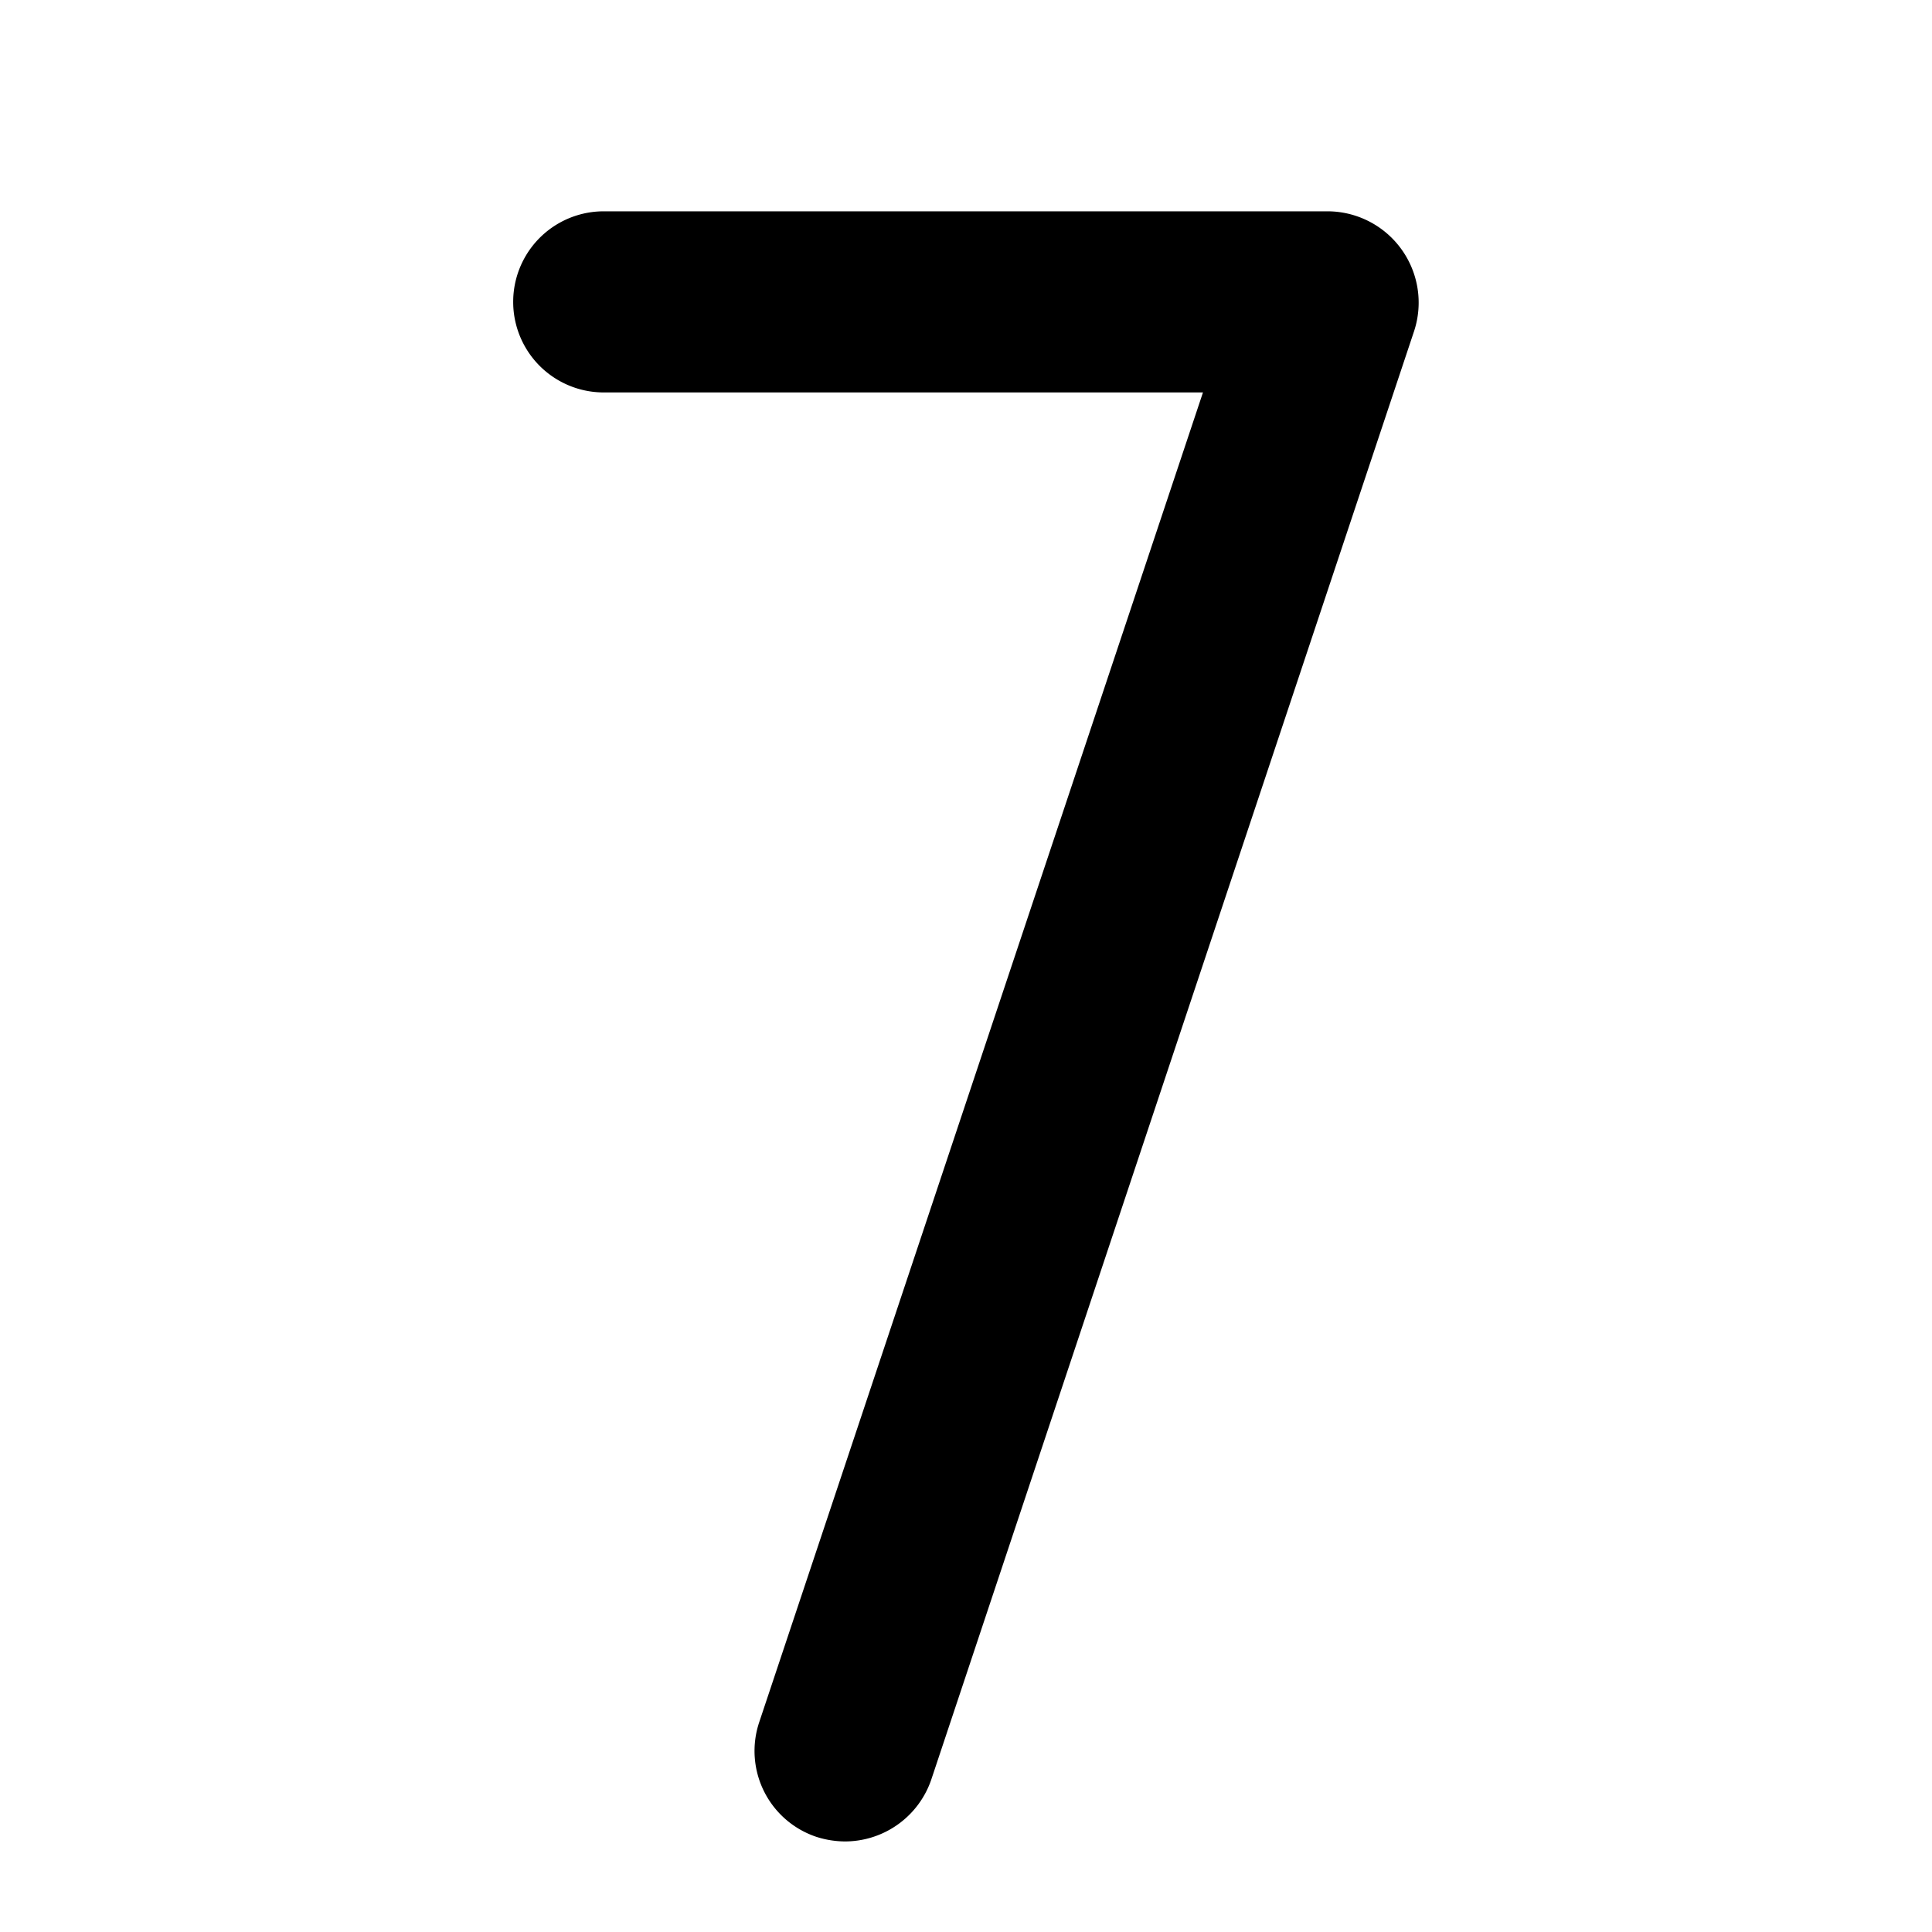 <svg xmlns="http://www.w3.org/2000/svg" viewBox="0 0 256 256" fill="currentColor"><path d="M187.4,43.8l-64,192A12.1,12.1,0,0,1,112,244a12.6,12.6,0,0,1-3.8-.6,12,12,0,0,1-7.6-15.2L159.4,52H80a12,12,0,0,1,0-24h96a12.1,12.1,0,0,1,11.4,15.8Z"/></svg>